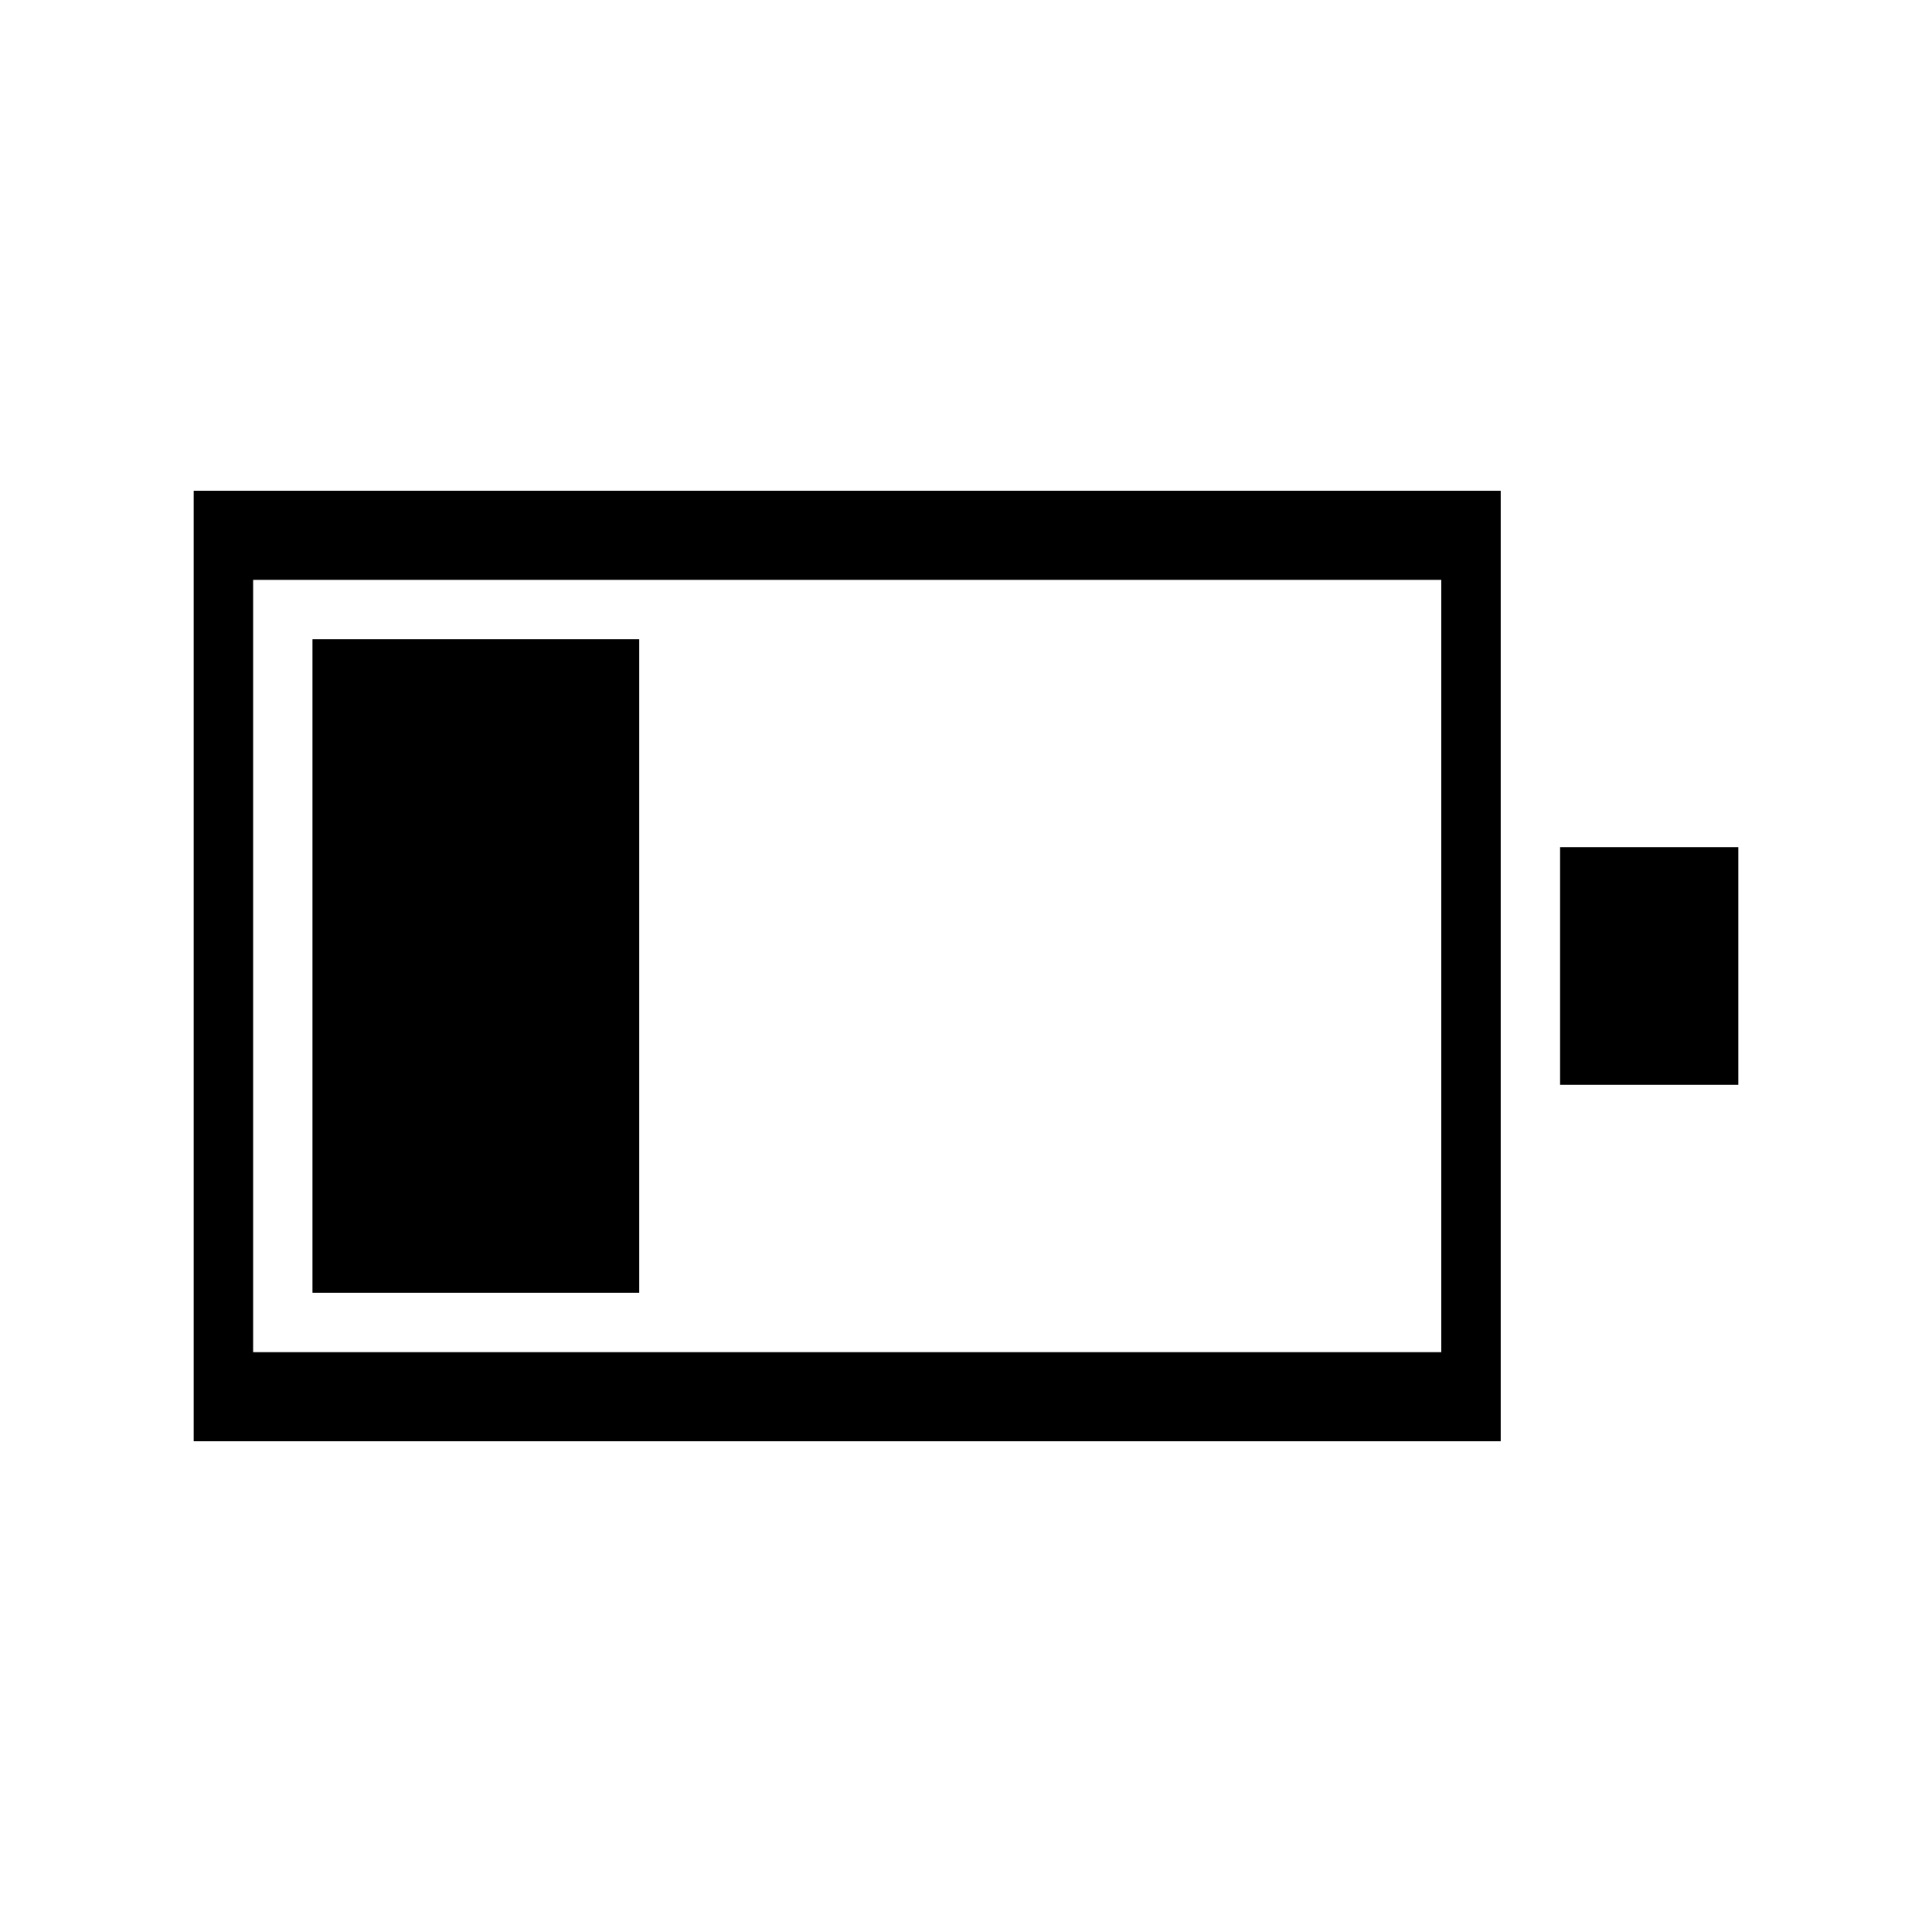 <?xml version="1.0" encoding="UTF-8"?>
<!-- Uploaded to: ICON Repo, www.svgrepo.com, Generator: ICON Repo Mixer Tools -->
<svg fill="#000000" width="800px" height="800px" version="1.1" viewBox="144 144 512 512" xmlns="http://www.w3.org/2000/svg">
 <g>
  <path d="m541.7 274.05h-346.37v251.9h346.37zm-330.62 228.29v-204.67h314.88v204.67z"/>
  <path d="m557.44 368.51h47.23v62.977h-47.23z"/>
  <path d="m226.81 313.41h86.594v173.18h-86.594z"/>
 </g>
</svg>
